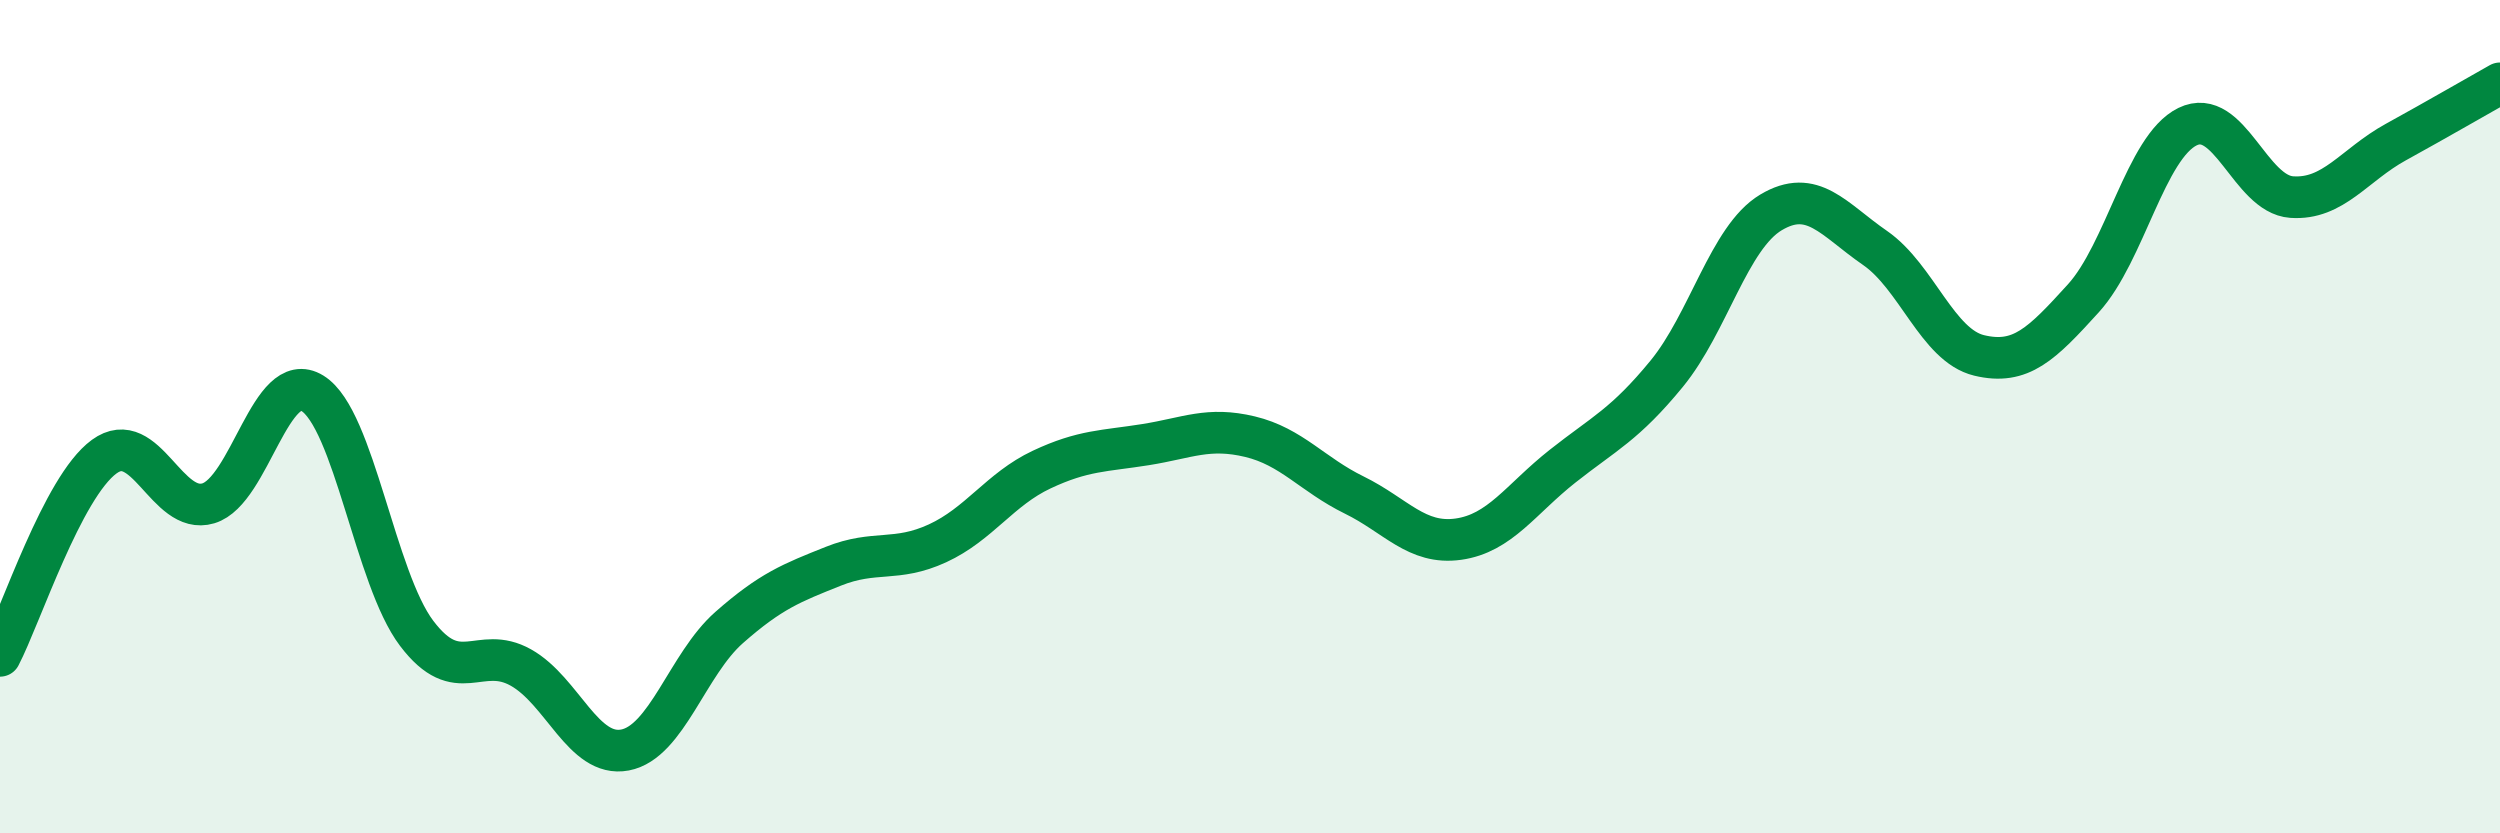 
    <svg width="60" height="20" viewBox="0 0 60 20" xmlns="http://www.w3.org/2000/svg">
      <path
        d="M 0,15.74 C 0.5,14.78 1.5,11.69 2.5,10.96 C 3.5,10.23 4,12.38 5,12.08 C 6,11.78 6.5,8.82 7.5,9.44 C 8.5,10.06 9,13.88 10,15.2 C 11,16.52 11.5,15.46 12.5,16.02 C 13.5,16.58 14,18.19 15,18 C 16,17.81 16.5,15.94 17.5,15.06 C 18.5,14.18 19,13.99 20,13.59 C 21,13.19 21.5,13.5 22.5,13.04 C 23.5,12.58 24,11.74 25,11.27 C 26,10.8 26.5,10.83 27.5,10.67 C 28.5,10.51 29,10.24 30,10.48 C 31,10.72 31.5,11.39 32.5,11.88 C 33.5,12.37 34,13.08 35,12.94 C 36,12.8 36.5,11.98 37.5,11.19 C 38.5,10.4 39,10.19 40,8.97 C 41,7.75 41.5,5.7 42.5,5.1 C 43.5,4.5 44,5.26 45,5.95 C 46,6.64 46.5,8.29 47.5,8.53 C 48.5,8.77 49,8.26 50,7.16 C 51,6.06 51.5,3.53 52.5,3.04 C 53.5,2.55 54,4.66 55,4.73 C 56,4.8 56.5,3.96 57.5,3.41 C 58.5,2.86 59.5,2.28 60,2L60 20L0 20Z"
        fill="#008740"
        opacity="0.1"
        stroke-linecap="round"
        stroke-linejoin="round"
      />
      <path
        d="M 0,15.74 C 0.5,14.78 1.5,11.69 2.5,10.96 C 3.5,10.23 4,12.38 5,12.08 C 6,11.78 6.5,8.82 7.5,9.44 C 8.5,10.06 9,13.88 10,15.2 C 11,16.52 11.5,15.46 12.5,16.02 C 13.5,16.58 14,18.19 15,18 C 16,17.81 16.5,15.94 17.5,15.06 C 18.5,14.18 19,13.99 20,13.59 C 21,13.19 21.5,13.5 22.5,13.04 C 23.5,12.58 24,11.74 25,11.27 C 26,10.8 26.5,10.83 27.5,10.67 C 28.5,10.51 29,10.24 30,10.48 C 31,10.72 31.5,11.39 32.5,11.88 C 33.5,12.37 34,13.08 35,12.94 C 36,12.8 36.5,11.98 37.5,11.19 C 38.5,10.4 39,10.19 40,8.97 C 41,7.75 41.5,5.7 42.5,5.1 C 43.5,4.5 44,5.26 45,5.95 C 46,6.64 46.5,8.29 47.5,8.53 C 48.5,8.77 49,8.26 50,7.16 C 51,6.06 51.5,3.53 52.5,3.04 C 53.5,2.55 54,4.66 55,4.73 C 56,4.8 56.5,3.96 57.5,3.41 C 58.5,2.86 59.5,2.28 60,2"
        stroke="#008740"
        stroke-width="1"
        fill="none"
        stroke-linecap="round"
        stroke-linejoin="round"
      />
    </svg>
  